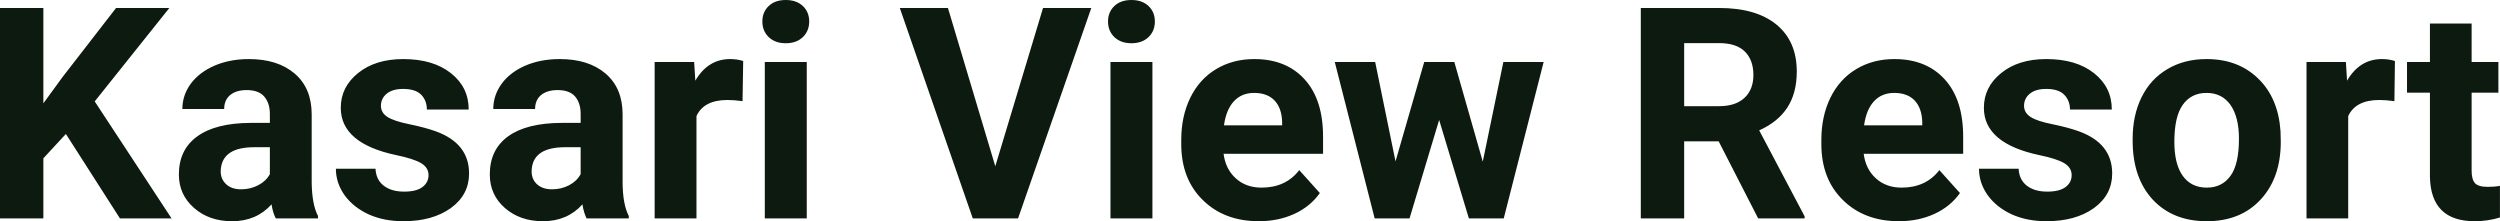 <?xml version="1.0" encoding="UTF-8" standalone="yes"?>
<svg xmlns="http://www.w3.org/2000/svg" width="100%" height="100%" viewBox="0 0 194.265 17.194" fill="#0D1A10">
  <path d="M9.32 16.97L5.12 10.41L3.37 12.30L3.37 16.97L0 16.97L0 0.62L3.37 0.62L3.37 8.03L4.85 6.00L9.02 0.62L13.16 0.62L7.36 7.88L13.33 16.97L9.32 16.97ZM24.71 16.97L21.43 16.97Q21.20 16.53 21.10 15.88L21.10 15.88Q19.92 17.19 18.04 17.19L18.04 17.19Q16.25 17.19 15.08 16.16Q13.90 15.13 13.90 13.56L13.90 13.56Q13.90 11.62 15.34 10.59Q16.77 9.56 19.47 9.55L19.47 9.55L20.97 9.55L20.97 8.85Q20.97 8.01 20.53 7.50Q20.10 7.00 19.17 7.00L19.17 7.00Q18.35 7.00 17.88 7.39Q17.42 7.78 17.42 8.47L17.42 8.47L14.17 8.47Q14.17 7.41 14.82 6.51Q15.48 5.62 16.67 5.10Q17.86 4.59 19.34 4.59L19.34 4.59Q21.58 4.59 22.90 5.72Q24.22 6.85 24.22 8.89L24.22 8.89L24.22 14.16Q24.24 15.89 24.71 16.78L24.71 16.78L24.71 16.97ZM18.74 14.71L18.74 14.71Q19.46 14.71 20.07 14.39Q20.68 14.07 20.97 13.53L20.97 13.53L20.97 11.44L19.75 11.44Q17.32 11.44 17.16 13.13L17.16 13.13L17.15 13.32Q17.15 13.93 17.58 14.32Q18.00 14.71 18.74 14.71ZM33.30 13.61L33.30 13.61Q33.30 13.02 32.71 12.67Q32.12 12.33 30.82 12.06L30.82 12.06Q26.48 11.15 26.48 8.38L26.48 8.38Q26.48 6.76 27.82 5.68Q29.17 4.59 31.33 4.59L31.33 4.59Q33.65 4.59 35.03 5.68Q36.42 6.77 36.42 8.51L36.42 8.51L33.17 8.51Q33.17 7.82 32.73 7.36Q32.28 6.91 31.32 6.91L31.32 6.91Q30.50 6.91 30.05 7.28Q29.60 7.65 29.60 8.22L29.60 8.22Q29.60 8.76 30.11 9.09Q30.63 9.42 31.84 9.66Q33.05 9.91 33.88 10.21L33.88 10.21Q36.45 11.15 36.45 13.48L36.45 13.48Q36.45 15.14 35.03 16.17Q33.60 17.19 31.34 17.19L31.34 17.19Q29.82 17.19 28.63 16.65Q27.45 16.10 26.77 15.16Q26.10 14.21 26.10 13.11L26.10 13.11L29.18 13.11Q29.22 13.97 29.82 14.43Q30.41 14.89 31.41 14.89L31.41 14.89Q32.34 14.89 32.82 14.54Q33.30 14.18 33.30 13.61ZM48.86 16.97L45.58 16.97Q45.36 16.53 45.26 15.88L45.26 15.88Q44.08 17.19 42.19 17.19L42.19 17.19Q40.41 17.19 39.23 16.16Q38.06 15.13 38.06 13.56L38.06 13.56Q38.06 11.62 39.49 10.59Q40.92 9.56 43.63 9.55L43.63 9.55L45.12 9.55L45.12 8.85Q45.12 8.01 44.69 7.50Q44.26 7.00 43.33 7.00L43.33 7.00Q42.51 7.00 42.04 7.39Q41.58 7.78 41.58 8.47L41.58 8.47L38.33 8.47Q38.33 7.41 38.98 6.51Q39.63 5.62 40.82 5.10Q42.01 4.59 43.50 4.59L43.50 4.59Q45.74 4.59 47.06 5.72Q48.38 6.85 48.38 8.89L48.38 8.89L48.38 14.16Q48.39 15.89 48.86 16.78L48.86 16.78L48.86 16.97ZM42.90 14.71L42.90 14.71Q43.62 14.71 44.23 14.39Q44.83 14.07 45.12 13.53L45.12 13.53L45.12 11.44L43.91 11.44Q41.47 11.44 41.32 13.13L41.32 13.13L41.31 13.32Q41.31 13.93 41.73 14.32Q42.16 14.71 42.90 14.71ZM57.75 4.74L57.70 7.86Q57.04 7.77 56.53 7.77L56.53 7.77Q54.69 7.77 54.12 9.02L54.12 9.02L54.12 16.97L50.87 16.97L50.87 4.82L53.94 4.82L54.03 6.27Q55.01 4.59 56.74 4.59L56.74 4.59Q57.28 4.59 57.75 4.74L57.75 4.74ZM62.69 4.82L62.69 16.97L59.43 16.97L59.43 4.82L62.69 4.82ZM59.24 1.67L59.24 1.67Q59.24 0.94 59.73 0.47Q60.22 0 61.06 0L61.06 0Q61.89 0 62.39 0.47Q62.88 0.94 62.88 1.67L62.88 1.67Q62.88 2.41 62.38 2.89Q61.88 3.36 61.06 3.36Q60.24 3.36 59.74 2.89Q59.24 2.41 59.24 1.67ZM73.66 0.62L77.34 12.92L81.05 0.62L84.80 0.62L79.11 16.97L75.59 16.97L69.92 0.62L73.66 0.62ZM89.55 4.82L89.55 16.97L86.29 16.97L86.29 4.82L89.55 4.82ZM86.10 1.67L86.10 1.67Q86.10 0.94 86.59 0.47Q87.08 0 87.92 0L87.92 0Q88.75 0 89.25 0.47Q89.74 0.94 89.74 1.67L89.74 1.67Q89.74 2.41 89.24 2.89Q88.74 3.36 87.92 3.36Q87.10 3.36 86.60 2.89Q86.10 2.41 86.10 1.67ZM97.82 17.19L97.82 17.19Q95.14 17.19 93.47 15.55Q91.79 13.91 91.79 11.19L91.79 11.19L91.79 10.87Q91.79 9.04 92.49 7.60Q93.20 6.15 94.50 5.37Q95.80 4.59 97.46 4.59L97.46 4.59Q99.95 4.59 101.38 6.17Q102.81 7.74 102.81 10.62L102.81 10.62L102.81 11.95L95.08 11.95Q95.23 13.14 96.03 13.86Q96.82 14.58 98.03 14.58L98.03 14.58Q99.91 14.58 100.96 13.22L100.96 13.22L102.56 15.00Q101.83 16.04 100.58 16.62Q99.33 17.19 97.82 17.19ZM97.45 7.22L97.45 7.22Q96.48 7.22 95.88 7.87Q95.28 8.52 95.11 9.74L95.11 9.74L99.63 9.74L99.63 9.48Q99.60 8.40 99.04 7.81Q98.48 7.22 97.45 7.22ZM113.01 4.82L115.22 12.56L116.82 4.82L119.95 4.82L116.85 16.97L114.14 16.97L111.83 9.32L109.53 16.97L106.82 16.97L103.72 4.82L106.86 4.82L108.44 12.54L110.67 4.82L113.01 4.82ZM136.62 16.97L133.55 10.98L130.87 10.98L130.87 16.97L127.50 16.97L127.50 0.62L133.58 0.62Q136.47 0.62 138.04 1.91Q139.62 3.20 139.62 5.56L139.62 5.56Q139.62 7.23 138.89 8.35Q138.17 9.47 136.70 10.13L136.70 10.13L140.23 16.81L140.23 16.97L136.62 16.97ZM130.87 3.35L130.87 8.25L133.59 8.25Q134.86 8.25 135.55 7.61Q136.25 6.96 136.25 5.83L136.25 5.83Q136.25 4.67 135.59 4.01Q134.93 3.35 133.58 3.35L133.58 3.35L130.87 3.35ZM147.56 17.19L147.56 17.19Q144.88 17.19 143.21 15.55Q141.53 13.91 141.53 11.19L141.53 11.19L141.53 10.87Q141.53 9.04 142.23 7.60Q142.94 6.15 144.24 5.37Q145.54 4.59 147.20 4.59L147.20 4.59Q149.69 4.59 151.12 6.17Q152.55 7.74 152.55 10.62L152.55 10.62L152.55 11.95L144.82 11.95Q144.97 13.14 145.77 13.86Q146.56 14.58 147.77 14.58L147.77 14.58Q149.65 14.58 150.70 13.22L150.70 13.22L152.30 15.00Q151.57 16.04 150.32 16.62Q149.07 17.19 147.56 17.19ZM147.19 7.22L147.19 7.22Q146.22 7.22 145.62 7.87Q145.02 8.52 144.85 9.74L144.85 9.74L149.37 9.74L149.37 9.48Q149.34 8.40 148.78 7.81Q148.22 7.22 147.19 7.22ZM160.98 13.61L160.98 13.61Q160.98 13.02 160.39 12.67Q159.80 12.33 158.50 12.06L158.50 12.06Q154.16 11.15 154.16 8.38L154.16 8.38Q154.16 6.76 155.50 5.68Q156.84 4.59 159.01 4.59L159.01 4.59Q161.33 4.59 162.71 5.68Q164.10 6.77 164.10 8.51L164.10 8.51L160.85 8.51Q160.85 7.82 160.40 7.36Q159.96 6.91 159.00 6.91L159.00 6.91Q158.18 6.91 157.73 7.28Q157.28 7.65 157.28 8.22L157.28 8.22Q157.28 8.76 157.79 9.09Q158.30 9.42 159.52 9.66Q160.73 9.91 161.56 10.21L161.56 10.21Q164.13 11.15 164.13 13.48L164.13 13.48Q164.13 15.14 162.71 16.17Q161.28 17.19 159.02 17.19L159.02 17.19Q157.50 17.19 156.31 16.65Q155.13 16.10 154.45 15.16Q153.78 14.21 153.78 13.11L153.78 13.11L156.86 13.11Q156.90 13.97 157.50 14.43Q158.09 14.89 159.09 14.89L159.09 14.89Q160.02 14.89 160.50 14.54Q160.98 14.18 160.98 13.61ZM165.72 10.93L165.72 10.78Q165.72 8.97 166.41 7.56Q167.11 6.14 168.42 5.37Q169.73 4.59 171.46 4.59L171.46 4.59Q173.92 4.59 175.47 6.10Q177.03 7.60 177.21 10.19L177.21 10.19L177.23 11.02Q177.23 13.81 175.67 15.50Q174.11 17.19 171.48 17.19Q168.85 17.19 167.28 15.51Q165.72 13.82 165.72 10.93L165.72 10.93ZM168.96 11.02L168.96 11.02Q168.96 12.75 169.61 13.66Q170.27 14.58 171.48 14.58L171.48 14.58Q172.66 14.58 173.32 13.67Q173.98 12.77 173.98 10.78L173.98 10.78Q173.98 9.09 173.32 8.15Q172.66 7.22 171.46 7.22L171.46 7.22Q170.27 7.22 169.61 8.15Q168.96 9.07 168.96 11.02ZM186.10 4.74L186.06 7.86Q185.39 7.77 184.89 7.77L184.89 7.77Q183.05 7.77 182.47 9.02L182.47 9.02L182.47 16.97L179.23 16.97L179.23 4.82L182.29 4.82L182.38 6.27Q183.36 4.59 185.09 4.59L185.09 4.59Q185.63 4.59 186.10 4.74L186.10 4.74ZM188.82 1.83L192.06 1.83L192.06 4.82L194.14 4.82L194.14 7.20L192.06 7.20L192.06 13.26Q192.06 13.94 192.32 14.23Q192.58 14.52 193.31 14.52L193.31 14.52Q193.85 14.52 194.26 14.44L194.26 14.44L194.26 16.90Q193.31 17.19 192.30 17.19L192.30 17.19Q188.89 17.19 188.82 13.75L188.82 13.75L188.82 7.20L187.04 7.20L187.04 4.82L188.82 4.82L188.82 1.83Z" preserveAspectRatio="none"/>
</svg>